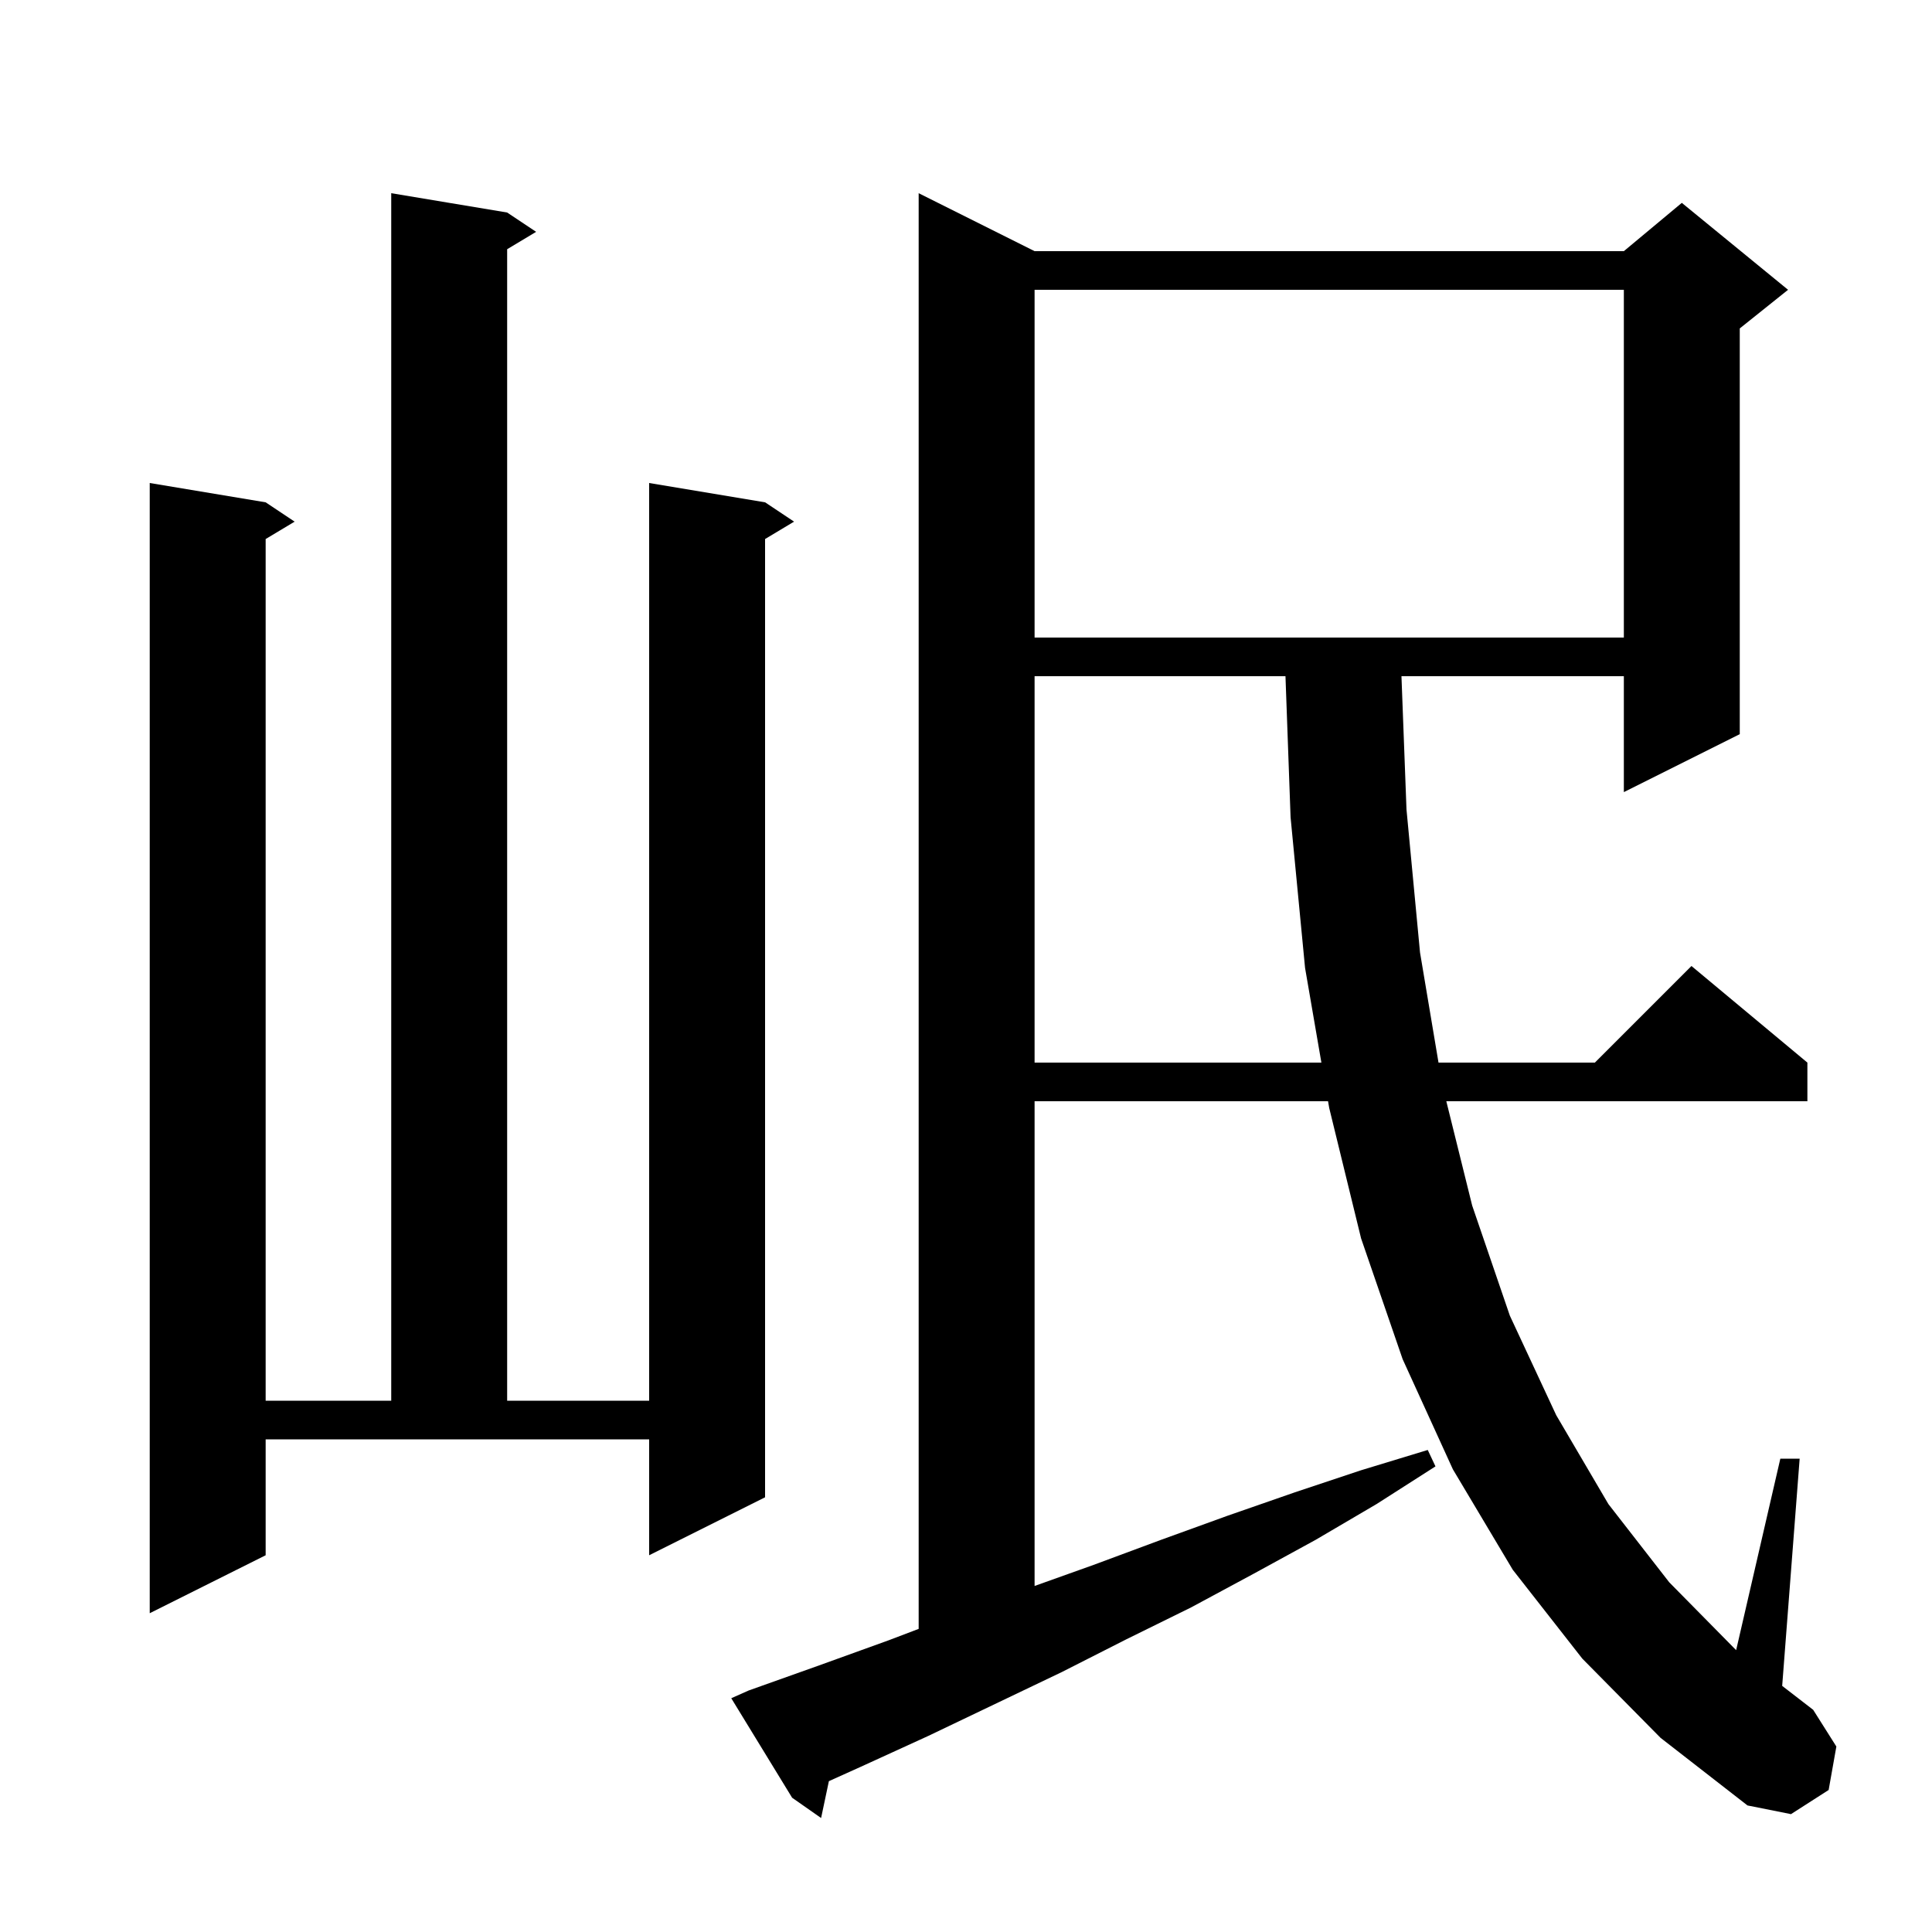 <svg xmlns="http://www.w3.org/2000/svg" xmlns:xlink="http://www.w3.org/1999/xlink" version="1.1" baseProfile="full" viewBox="0 0 200 200" width="200" height="200">
<g fill="black">
<path d="M 163.8 171.7 L 156.6 162.5 L 150.4 152.1 L 145.2 140.7 L 140.9 128.2 L 137.6 114.7 L 137.479 114.0 L 107.1 114.0 L 107.1 164.179 L 113.2 162.0 L 120.2 159.4 L 127.1 156.9 L 134.0 154.5 L 140.9 152.2 L 147.8 150.1 L 148.6 151.8 L 142.5 155.7 L 136.2 159.4 L 129.8 162.9 L 123.3 166.4 L 116.6 169.7 L 109.9 173.1 L 96.1 179.7 L 89.1 182.9 L 85.806 184.385 L 85.0 188.2 L 82.0 186.1 L 75.7 175.8 L 77.5 175.0 L 84.8 172.4 L 92.0 169.8 L 95.1 168.621 L 95.1 20.0 L 107.1 26.0 L 168.1 26.0 L 174.1 21.0 L 185.1 30.0 L 180.1 34.0 L 180.1 76.0 L 168.1 82.0 L 168.1 70.0 L 145.079 70.0 L 145.6 83.8 L 147.0 98.6 L 148.914 110.0 L 165.1 110.0 L 175.1 100.0 L 187.1 110.0 L 187.1 114.0 L 149.722 114.0 L 152.4 124.8 L 156.3 136.2 L 161.1 146.5 L 166.5 155.7 L 172.8 163.8 L 179.725 170.824 L 184.3 151.0 L 186.3 151.0 L 184.491 174.522 L 187.7 177.0 L 190.1 180.8 L 189.3 185.3 L 185.4 187.8 L 180.9 186.9 L 171.9 179.9 Z M 27.5 161.0 L 15.5 167.0 L 15.5 50.0 L 27.5 52.0 L 30.5 54.0 L 27.5 55.8 L 27.5 145.0 L 40.5 145.0 L 40.5 20.0 L 52.5 22.0 L 55.5 24.0 L 52.5 25.8 L 52.5 145.0 L 67.2 145.0 L 67.2 50.0 L 79.2 52.0 L 82.2 54.0 L 79.2 55.8 L 79.2 155.0 L 67.2 161.0 L 67.2 149.0 L 27.5 149.0 Z M 107.1 70.0 L 107.1 110.0 L 136.79 110.0 L 135.1 100.2 L 133.6 84.6 L 133.072 70.0 Z M 107.1 30.0 L 107.1 66.0 L 168.1 66.0 L 168.1 30.0 Z " />
</g>
</svg>
